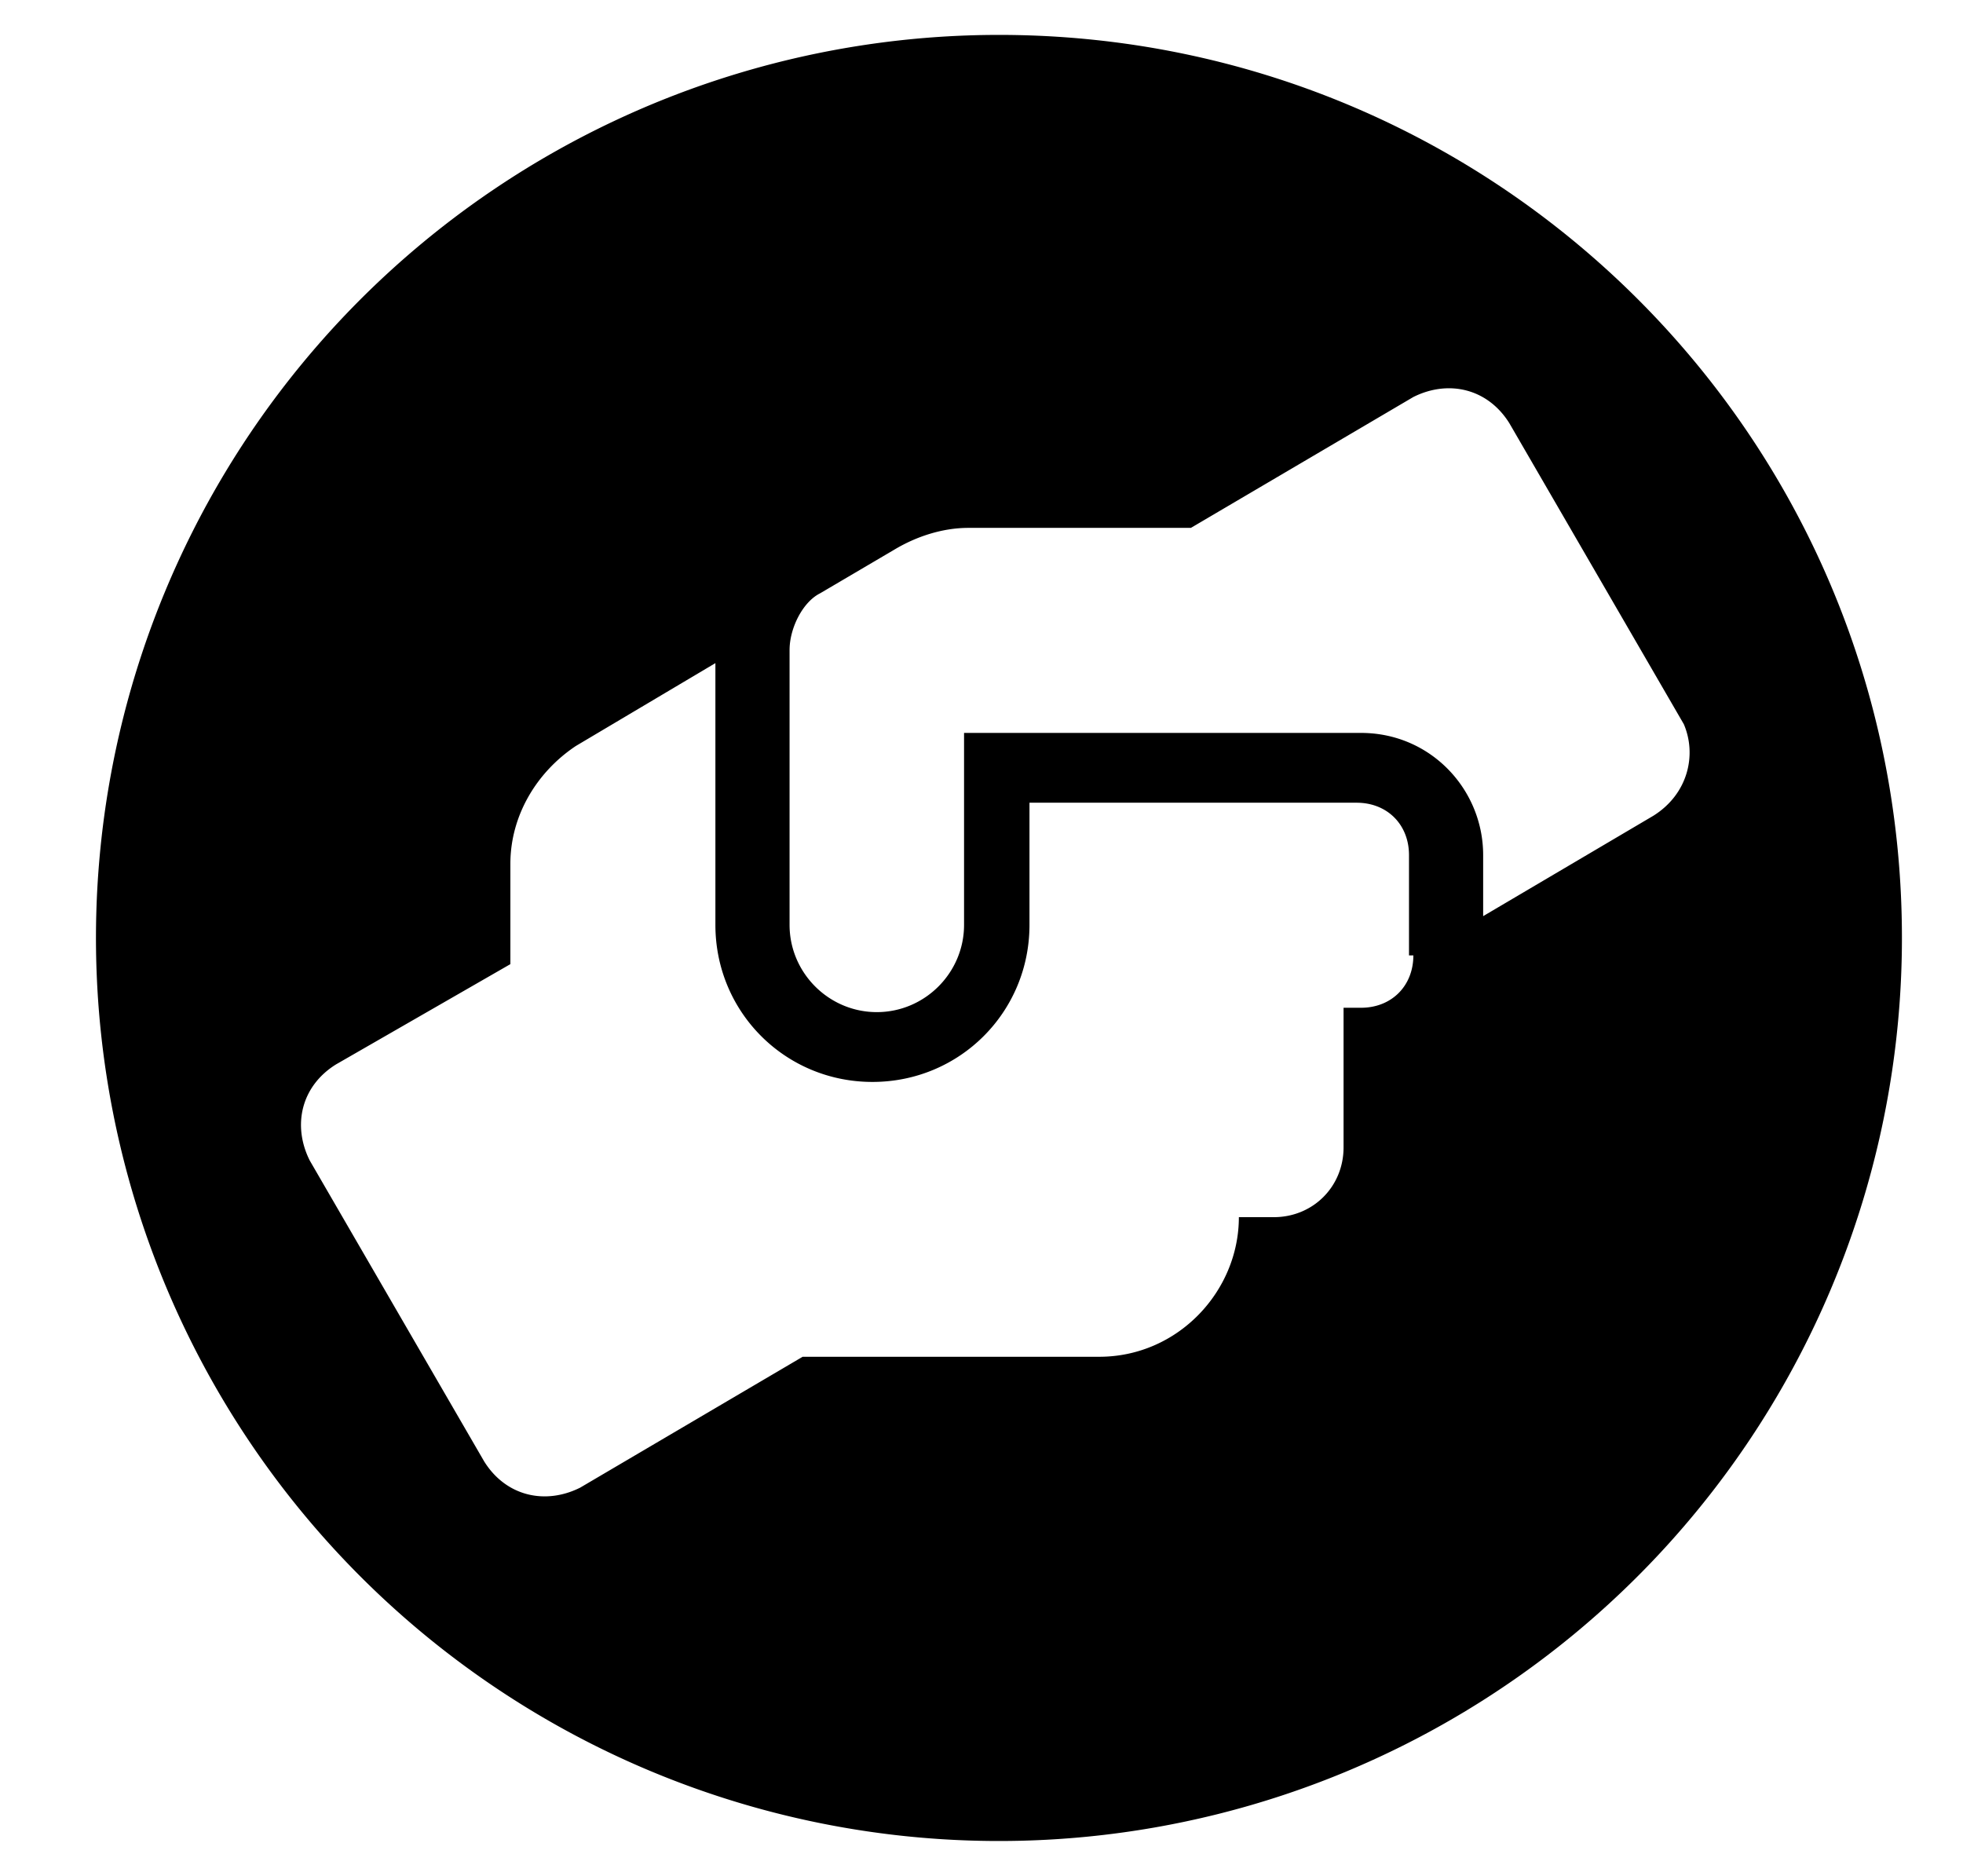 <svg xmlns="http://www.w3.org/2000/svg" viewBox="0 0 45 43" style="enable-background:new 0 0 45 43" xml:space="preserve"><path d="M22.9.8a20.7 20.7 0 1 0 20.7 20.7C43.6 10 34.3.8 22.9.8zm9.5 21.1c0 .7-.5 1.2-1.2 1.2h-.4v3.2c0 .9-.7 1.6-1.6 1.6h-.8c0 1.7-1.4 3.2-3.2 3.2h-6.8l-5.1 3c-.8.4-1.7.2-2.2-.6l-4-6.9c-.4-.8-.2-1.7.6-2.2l4-2.3v-2.3c0-1.1.6-2.1 1.5-2.7l3.2-1.9v6c0 2 1.6 3.6 3.6 3.6s3.6-1.6 3.6-3.6v-2.8h7.5c.7 0 1.2.5 1.2 1.2v2.3zm5.5-3.2L34 21v-1.4c0-1.5-1.2-2.8-2.8-2.8h-9.1v4.4c0 1.1-.9 2-2 2s-2-.9-2-2v-6.3c0-.5.3-1.1.7-1.3l1.7-1c.5-.3 1.1-.5 1.7-.5h5.1l5.1-3c.8-.4 1.7-.2 2.2.6l4 6.9c.3.7.1 1.6-.7 2.1z"/></svg>